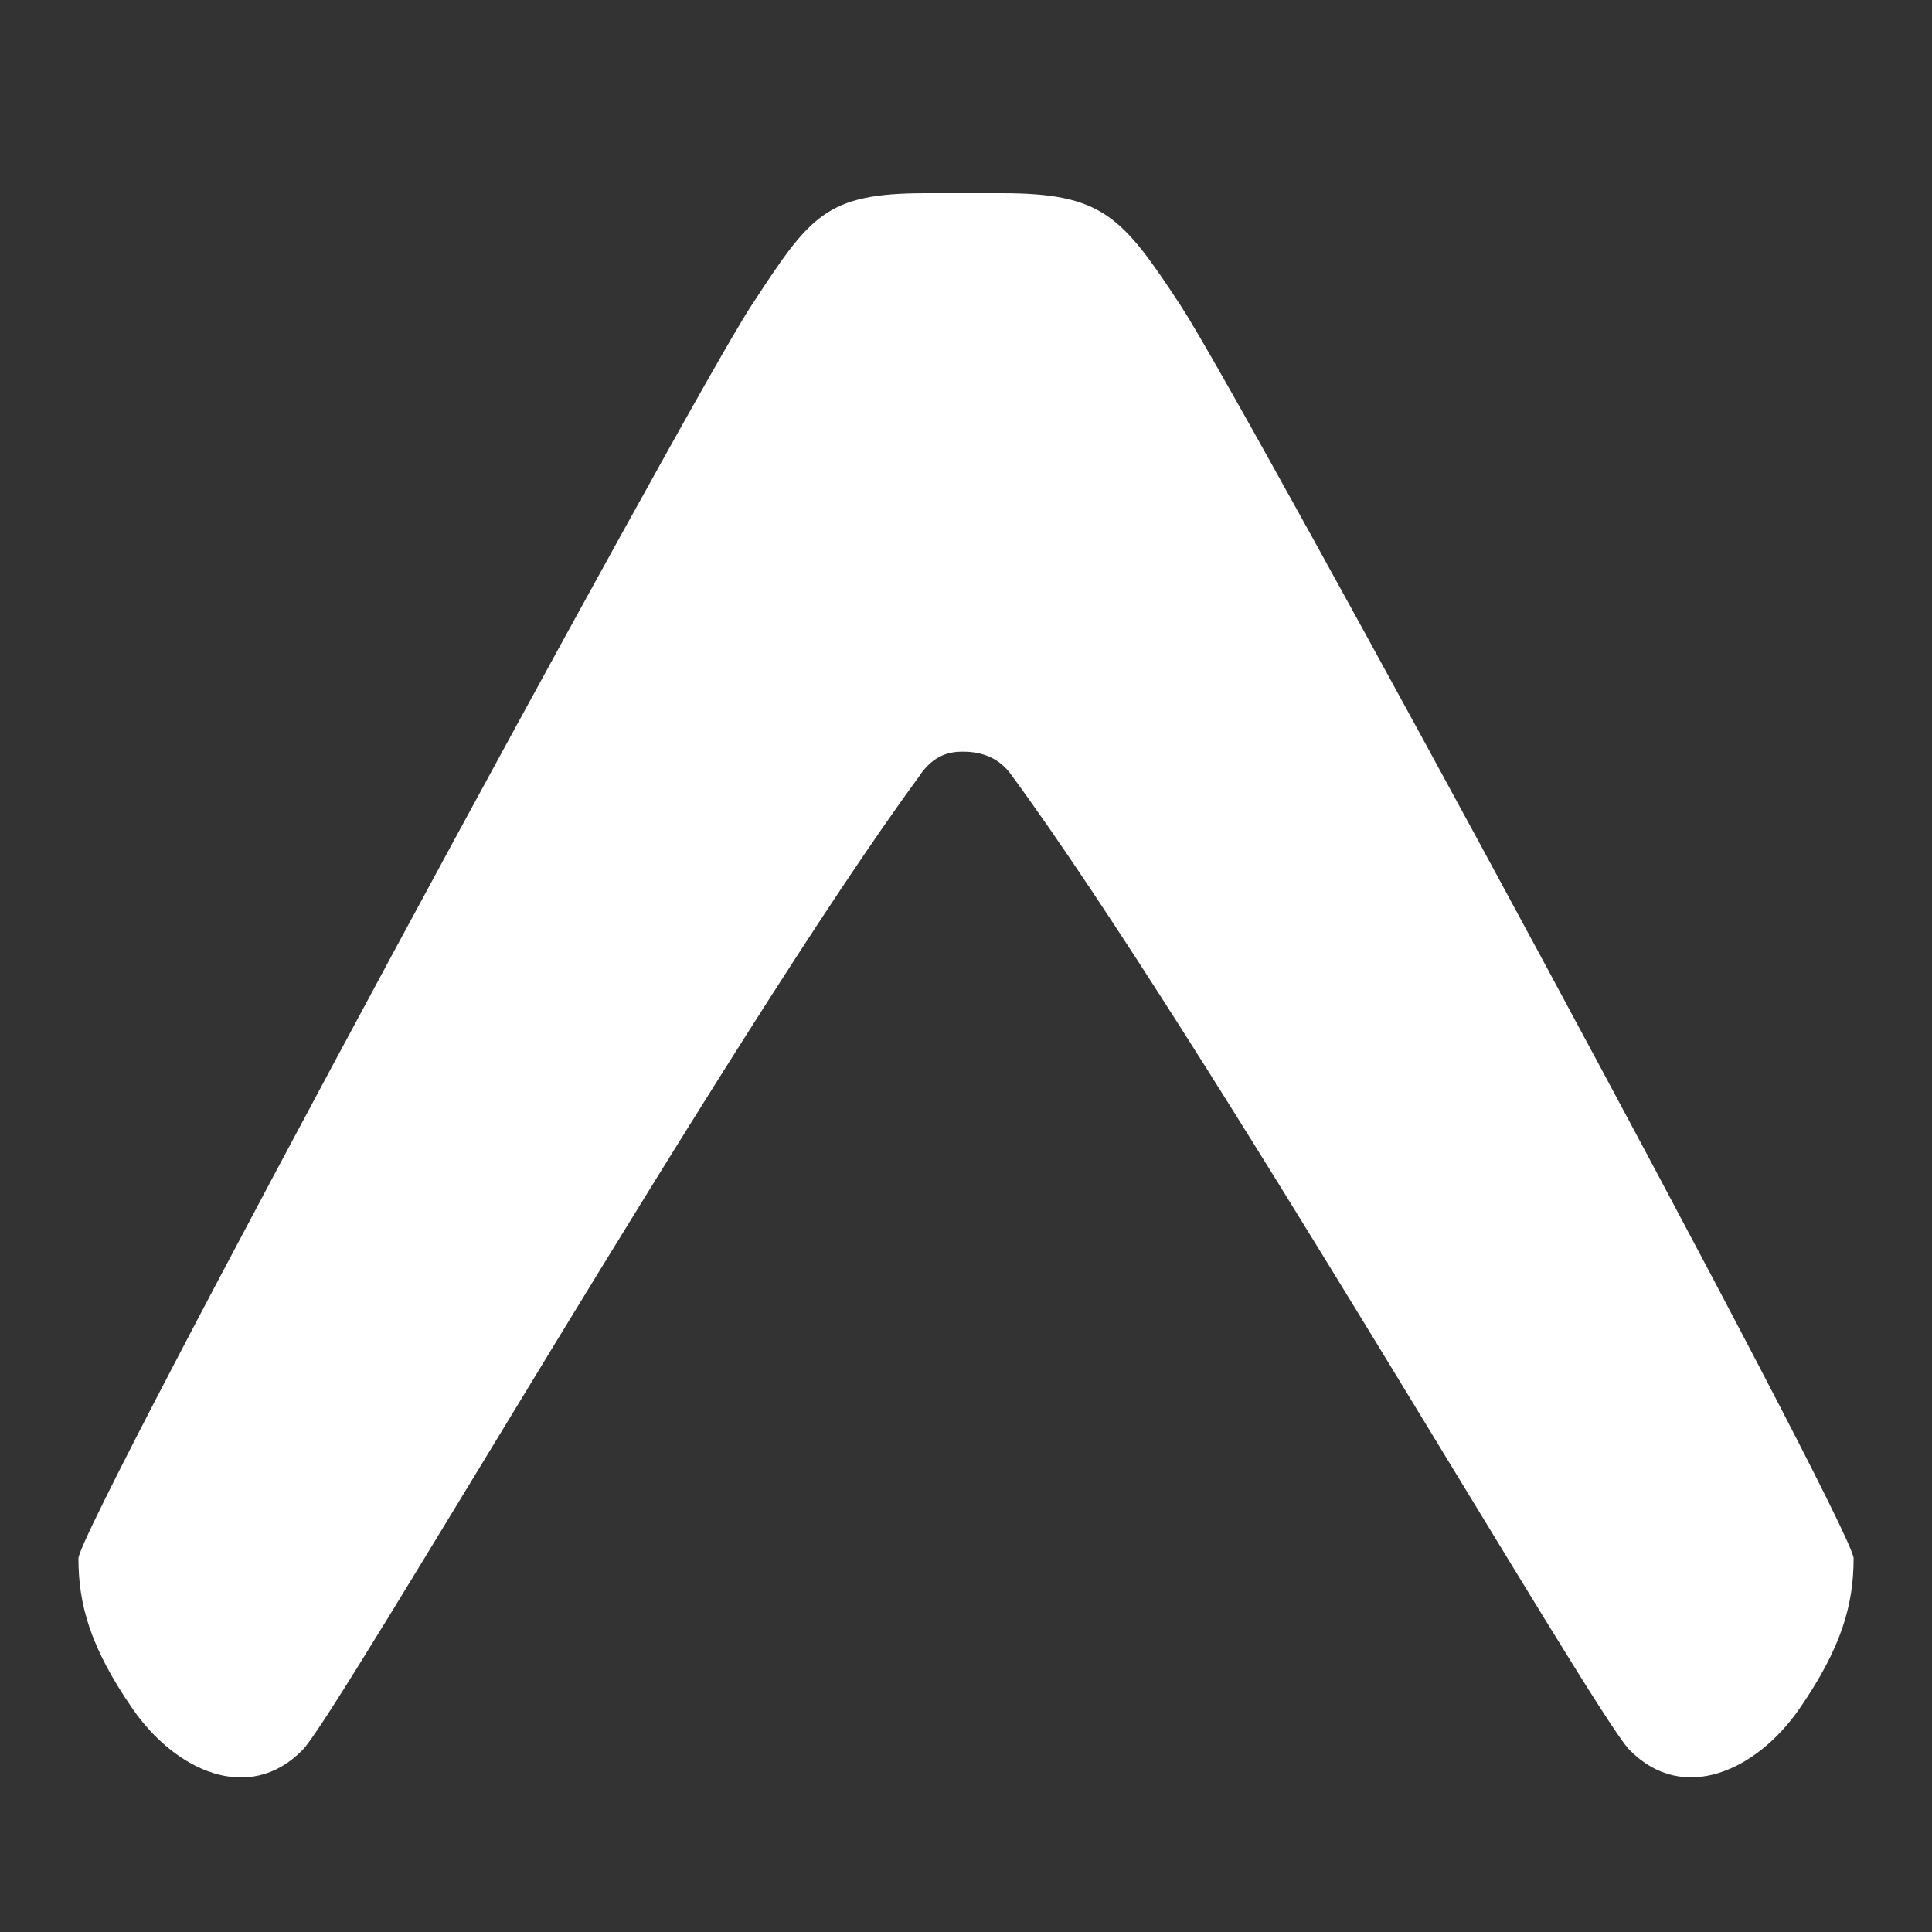 <svg xmlns="http://www.w3.org/2000/svg" xmlns:xlink="http://www.w3.org/1999/xlink" viewBox="0,0,256,256" width="100px" height="100px"><rect x="0" y="0" width="256" height="256" fill="#333333" stroke="none"/><g fill="#ffffff" fill-rule="nonzero" stroke="none" stroke-width="1" stroke-linecap="butt" stroke-linejoin="miter" stroke-miterlimit="10" stroke-dasharray="" stroke-dashoffset="0" font-family="none" font-weight="none" font-size="none" text-anchor="none" style="mix-blend-mode: normal"><g transform="scale(5.12,5.12)"><path d="M23.799,20.071c0.375,-0.547 0.787,-0.618 1.122,-0.618c0.333,0 0.889,0.071 1.264,0.618c4.895,6.668 15.047,24.257 15.985,25.215c1.39,1.419 3.298,0.535 4.406,-1.074c1.093,-1.585 1.395,-2.697 1.395,-3.883c0,-0.808 -15.81,-29.975 -17.404,-32.403c-1.531,-2.337 -2.03,-2.926 -4.649,-2.926h-1.96c-2.614,0 -2.992,0.589 -4.522,2.923c-1.597,2.433 -17.406,31.6 -17.406,32.408c0,1.188 0.302,2.298 1.395,3.883c1.107,1.609 3.016,2.495 4.406,1.074c0.939,-0.958 11.076,-18.547 15.969,-25.213z"></path></g></g></svg>